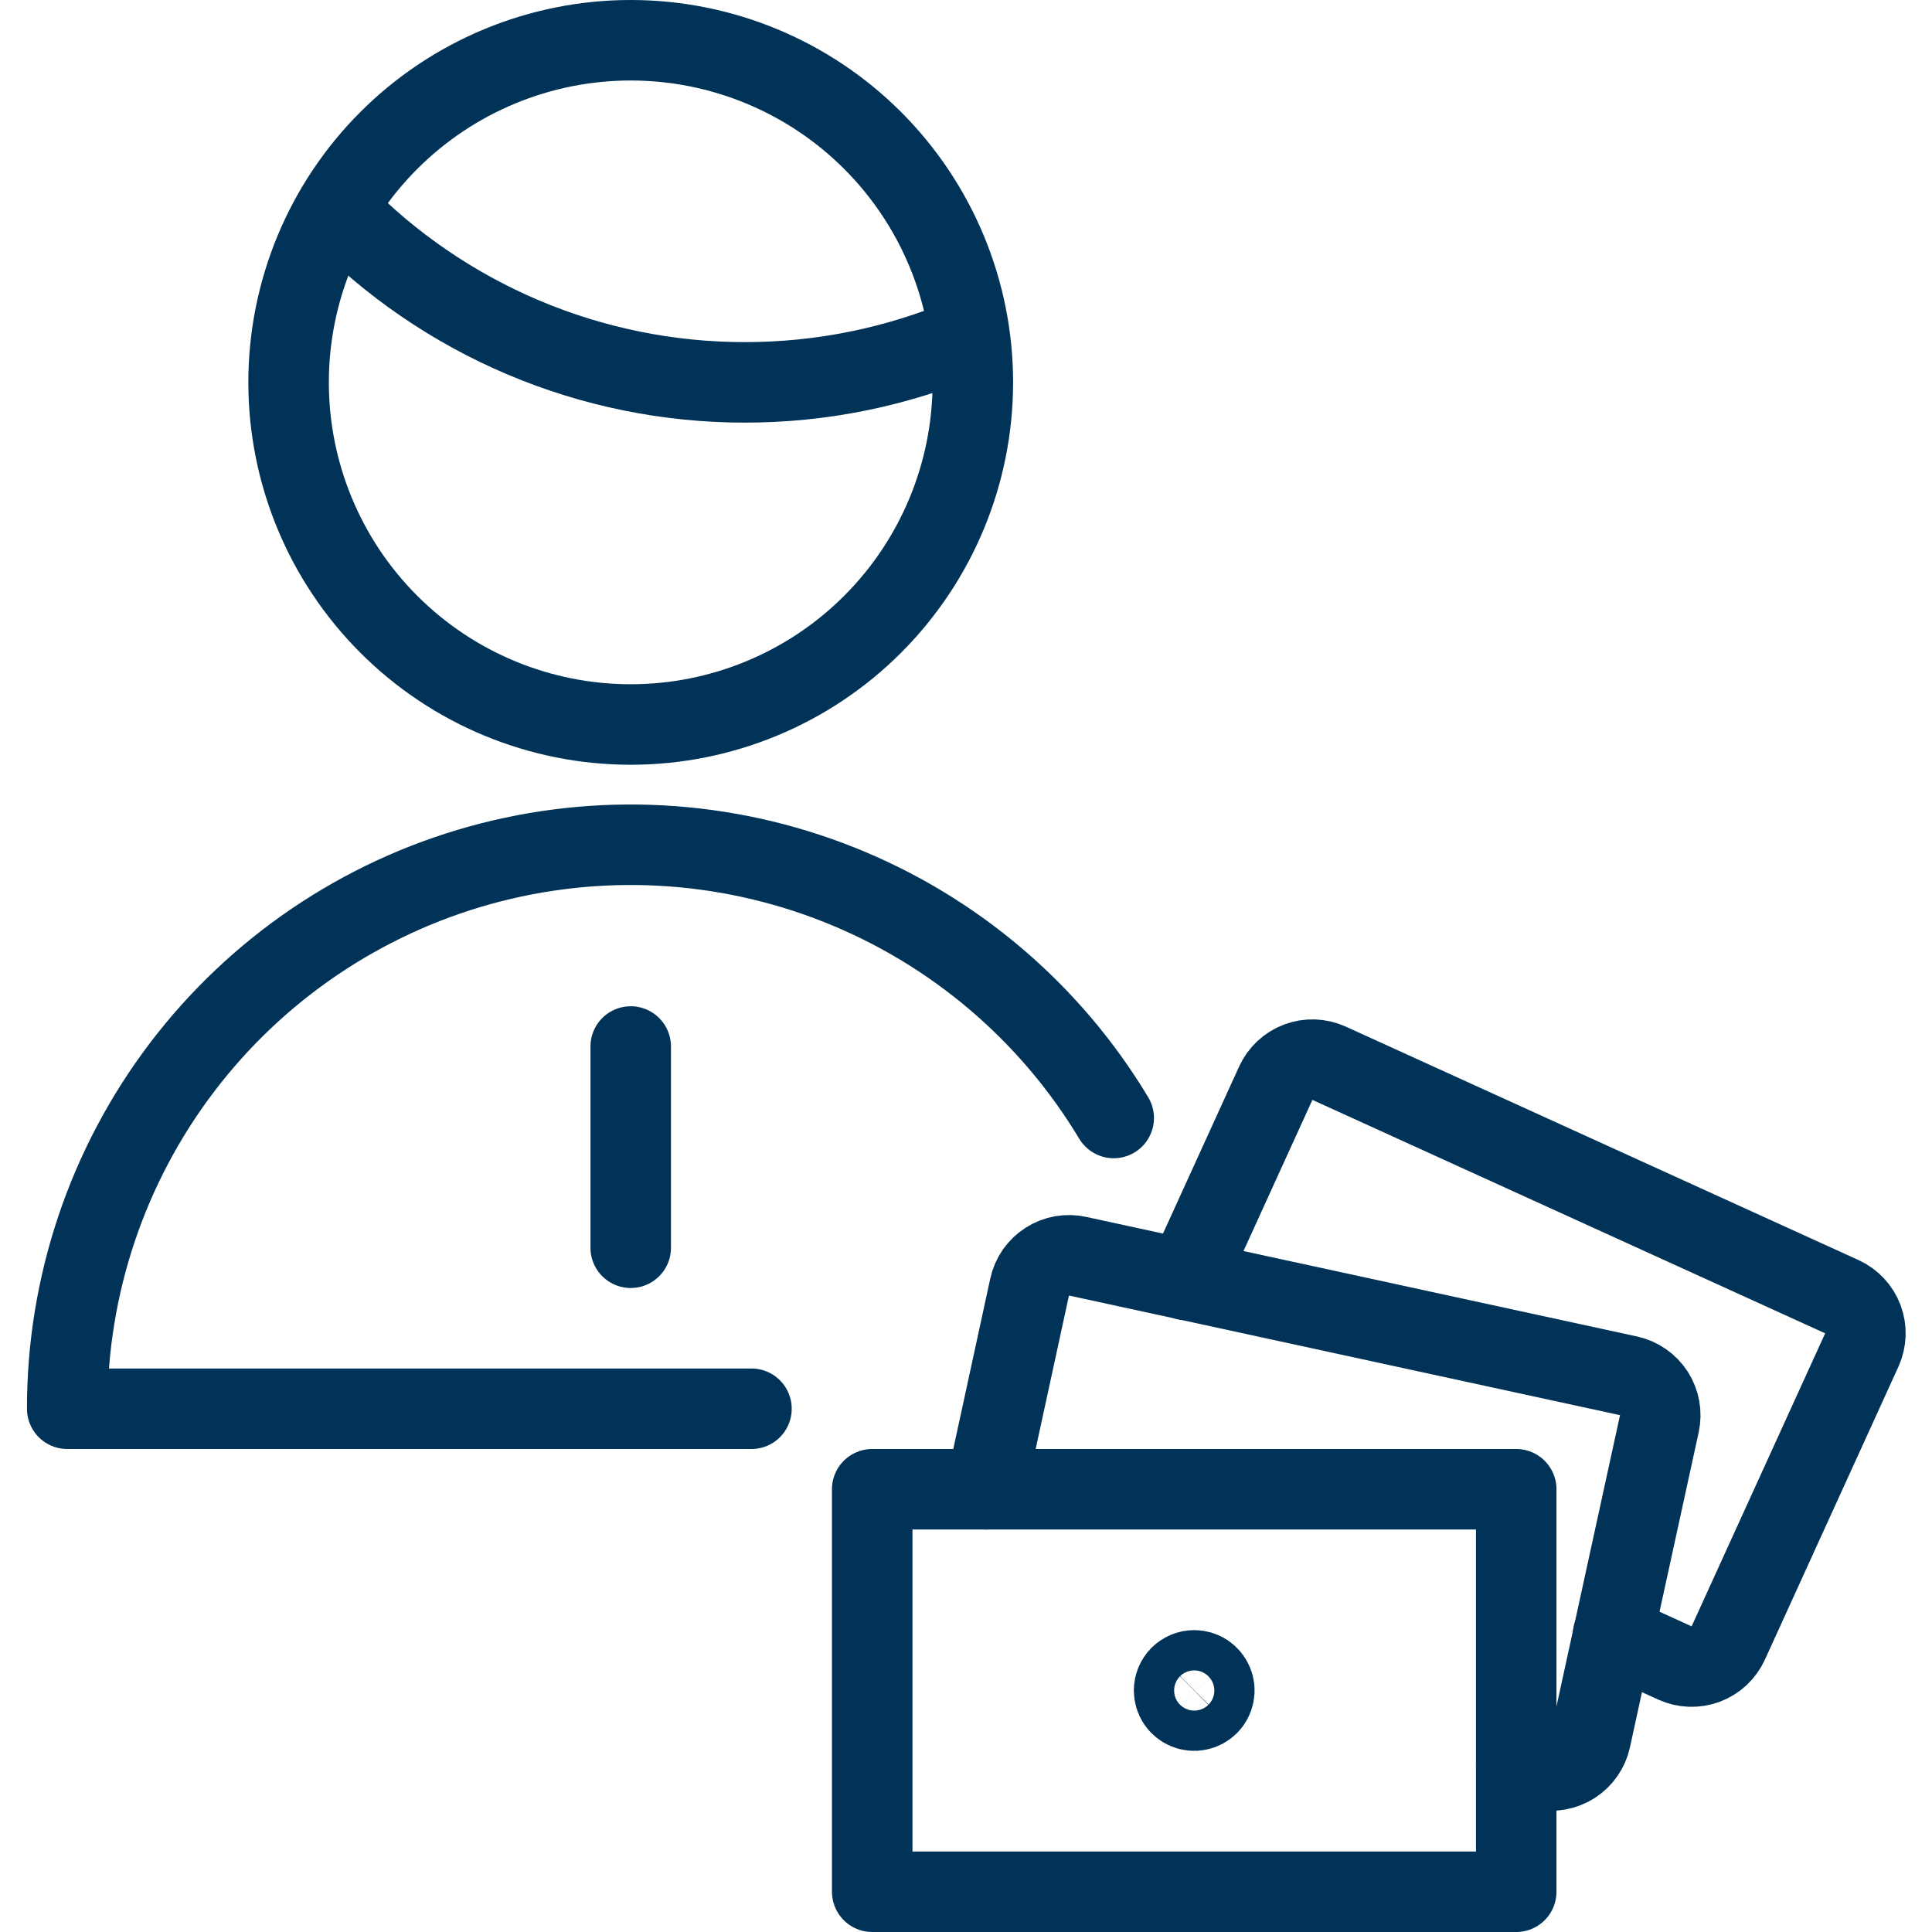 <svg width="48" height="48" viewBox="0 0 48 48" fill="none" xmlns="http://www.w3.org/2000/svg">
<path d="M15.67 26V31" stroke="#003357" stroke-width="2" stroke-linecap="round" stroke-linejoin="round"/>
<path d="M8.37 5.21C9.686 6.568 11.261 7.647 13.002 8.384C14.742 9.121 16.614 9.5 18.504 9.5C20.412 9.501 22.301 9.115 24.056 8.366" stroke="#003357" stroke-width="2" stroke-linecap="round" stroke-linejoin="round"/>
<path d="M7.17 9.5C7.17 11.754 8.065 13.916 9.66 15.51C11.254 17.105 13.416 18 15.67 18C17.924 18 20.086 17.105 21.68 15.51C23.274 13.916 24.17 11.754 24.17 9.5C24.17 7.246 23.274 5.084 21.68 3.49C20.086 1.896 17.924 1 15.67 1C13.416 1 11.254 1.896 9.66 3.49C8.065 5.084 7.17 7.246 7.17 9.5V9.5Z" stroke="#003357" stroke-width="2" stroke-linecap="round" stroke-linejoin="round"/>
<path d="M18.67 35H1.67C1.667 31.938 2.668 28.96 4.52 26.521C6.372 24.082 8.972 22.318 11.922 21.498C14.872 20.679 18.01 20.849 20.854 21.983C23.699 23.116 26.093 25.152 27.67 27.776" stroke="#003357" stroke-width="2" stroke-linecap="round" stroke-linejoin="round"/>
<path d="M21.67 47V37H37.67V47H21.67Z" stroke="#003357" stroke-width="2" stroke-linecap="round" stroke-linejoin="round"/>
<path d="M24.49 37.001L25.58 31.979C25.607 31.849 25.661 31.726 25.736 31.617C25.812 31.509 25.908 31.416 26.02 31.345C26.131 31.273 26.256 31.225 26.386 31.202C26.517 31.18 26.651 31.183 26.78 31.212L40.46 34.182C40.588 34.21 40.71 34.263 40.818 34.338C40.926 34.413 41.018 34.508 41.09 34.619C41.161 34.729 41.209 34.853 41.233 34.982C41.256 35.111 41.254 35.244 41.226 35.373L39.518 43.2C39.461 43.46 39.304 43.686 39.081 43.829C38.858 43.972 38.587 44.021 38.328 43.965L37.67 43.822" stroke="#003357" stroke-width="2" stroke-linecap="round" stroke-linejoin="round"/>
<path d="M29.468 31.8L31.696 26.912C31.806 26.671 32.007 26.483 32.255 26.39C32.503 26.297 32.778 26.306 33.02 26.416L45.76 32.216C46.001 32.326 46.189 32.527 46.282 32.775C46.375 33.023 46.365 33.298 46.256 33.54L42.938 40.82C42.828 41.061 42.627 41.249 42.379 41.342C42.13 41.435 41.855 41.426 41.614 41.316L40.076 40.616" stroke="#003357" stroke-width="2" stroke-linecap="round" stroke-linejoin="round"/>
<path d="M29.67 41.5C29.769 41.5 29.866 41.529 29.948 41.584C30.03 41.639 30.094 41.717 30.132 41.809C30.17 41.9 30.18 42.001 30.16 42.097C30.141 42.194 30.093 42.284 30.023 42.354C29.953 42.423 29.864 42.471 29.767 42.49C29.671 42.51 29.57 42.5 29.479 42.462C29.387 42.424 29.309 42.36 29.254 42.278C29.199 42.196 29.17 42.099 29.17 42C29.17 41.867 29.223 41.74 29.316 41.646C29.41 41.553 29.537 41.5 29.67 41.5Z" stroke="#003357" stroke-width="2" stroke-linecap="round" stroke-linejoin="round"/>
</svg>
